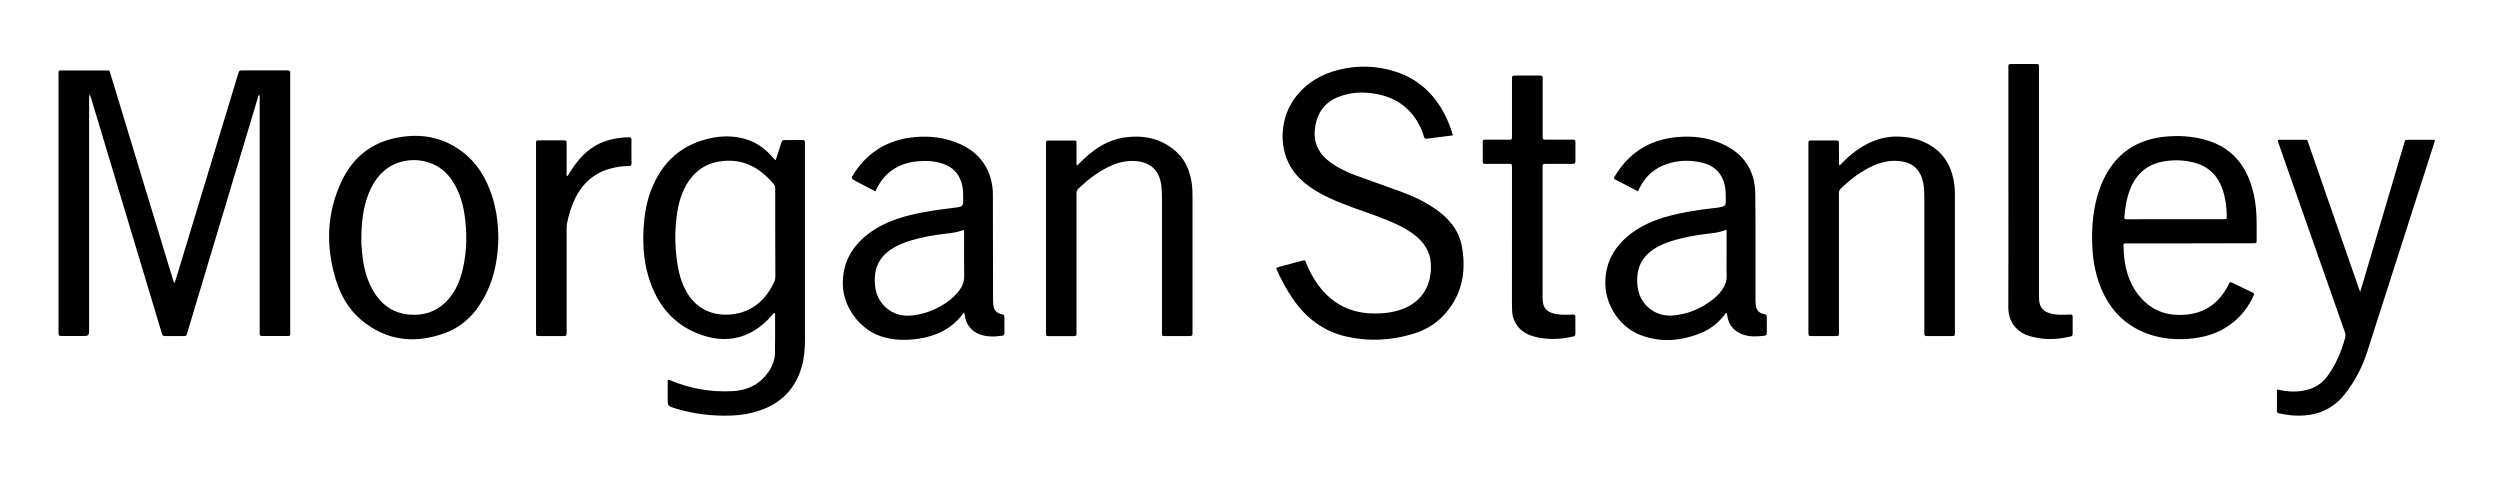 <?xml version="1.0" encoding="UTF-8"?> <svg xmlns="http://www.w3.org/2000/svg" width="270" height="52" viewBox="0 0 270 52" fill="none"><path d="M18.863 30.566C19.068 29.899 19.256 29.291 19.443 28.683C21.523 21.823 23.602 14.962 25.682 8.102C25.709 8.015 25.746 7.928 25.764 7.841C25.796 7.654 25.906 7.603 26.089 7.603C27.748 7.608 29.412 7.608 31.071 7.603C31.258 7.603 31.359 7.658 31.345 7.864C31.336 7.969 31.345 8.079 31.345 8.184C31.345 17.357 31.345 26.526 31.345 35.699C31.345 36.353 31.414 36.289 30.76 36.289C29.997 36.293 29.238 36.289 28.475 36.289C28.05 36.289 28.045 36.284 28.045 35.864C28.045 34.095 28.04 32.331 28.045 30.562C28.045 23.921 28.045 17.275 28.045 10.634C28.045 10.515 28.072 10.396 28.008 10.254C27.849 10.346 27.858 10.52 27.821 10.647C26.226 15.954 24.631 21.26 23.04 26.567C22.112 29.657 21.189 32.751 20.257 35.841C20.106 36.339 20.183 36.289 19.635 36.293C19.073 36.293 18.506 36.298 17.944 36.293C17.569 36.293 17.565 36.289 17.45 35.914C16.815 33.802 16.18 31.686 15.544 29.574C13.638 23.258 11.746 16.946 9.849 10.634C9.813 10.51 9.763 10.392 9.685 10.181C9.603 10.446 9.625 10.625 9.625 10.798C9.625 19.025 9.625 27.253 9.625 35.48C9.625 36.289 9.625 36.289 8.794 36.289C8.122 36.289 7.454 36.289 6.782 36.289C6.321 36.289 6.321 36.284 6.321 35.804C6.321 35.758 6.321 35.713 6.321 35.667C6.321 26.512 6.321 17.352 6.321 8.198C6.321 7.526 6.248 7.608 6.897 7.608C8.373 7.603 9.854 7.603 11.33 7.608C11.915 7.608 11.796 7.549 11.966 8.097C14.191 15.424 16.417 22.75 18.643 30.073C18.684 30.214 18.703 30.365 18.863 30.566Z" fill="black"></path><path d="M83.779 17.302C83.98 16.681 84.168 16.091 84.355 15.501C84.474 15.131 84.478 15.131 84.853 15.127C85.447 15.122 86.042 15.131 86.636 15.122C86.846 15.117 86.956 15.186 86.933 15.41C86.924 15.501 86.933 15.593 86.933 15.684C86.933 22.705 86.933 29.725 86.933 36.746C86.933 37.724 86.855 38.688 86.581 39.634C85.886 42.029 84.323 43.579 81.974 44.36C81.028 44.676 80.049 44.836 79.062 44.877C76.964 44.959 74.898 44.717 72.887 44.091C72.11 43.848 72.11 43.844 72.11 43.049C72.11 42.381 72.11 41.709 72.11 41.051C72.261 40.96 72.362 41.06 72.462 41.102C74.592 41.997 76.818 42.363 79.112 42.244C80.836 42.157 82.243 41.417 83.167 39.899C83.487 39.369 83.683 38.78 83.697 38.172C83.729 36.727 83.706 35.279 83.706 33.83C83.519 33.77 83.464 33.93 83.386 34.022C83.048 34.419 82.691 34.789 82.284 35.114C80.31 36.714 78.102 36.983 75.753 36.17C73.038 35.228 71.278 33.309 70.291 30.653C69.574 28.724 69.391 26.713 69.505 24.675C69.583 23.285 69.798 21.919 70.291 20.611C71.466 17.49 73.641 15.524 76.951 14.88C78.057 14.665 79.163 14.679 80.26 14.948C81.53 15.259 82.559 15.968 83.409 16.946C83.5 17.051 83.578 17.188 83.779 17.302ZM83.724 25.141C83.724 23.573 83.724 22.005 83.724 20.438C83.724 20.255 83.729 20.086 83.596 19.926C82.175 18.212 80.443 17.174 78.13 17.384C76.749 17.512 75.584 18.056 74.693 19.14C73.774 20.259 73.349 21.585 73.134 22.983C72.86 24.757 72.878 26.535 73.13 28.308C73.28 29.369 73.55 30.397 74.053 31.352C75.086 33.318 76.937 34.191 79.076 33.944C81.265 33.693 82.737 32.362 83.642 30.383C83.729 30.196 83.738 30.004 83.738 29.803C83.724 28.249 83.724 26.695 83.724 25.141Z" fill="black"></path><path d="M156.914 14.619C155.936 14.743 155.017 14.857 154.098 14.98C153.897 15.008 153.824 14.916 153.779 14.752C153.692 14.427 153.577 14.112 153.436 13.81C152.512 11.836 150.972 10.629 148.851 10.19C147.43 9.893 145.999 9.916 144.624 10.437C143.106 11.013 142.27 12.133 142.032 13.737C141.785 15.401 142.421 16.644 143.755 17.586C144.582 18.171 145.487 18.6 146.434 18.948C148.02 19.533 149.615 20.081 151.201 20.662C152.531 21.151 153.82 21.731 154.994 22.545C156.448 23.55 157.563 24.835 157.883 26.608C158.399 29.442 157.874 32.038 155.799 34.172C154.875 35.123 153.733 35.731 152.476 36.097C150.154 36.778 147.796 36.887 145.433 36.353C142.951 35.795 141.058 34.36 139.632 32.28C138.965 31.311 138.408 30.283 137.928 29.209C137.891 29.126 137.832 29.049 137.859 28.93C138.28 28.752 138.746 28.678 139.198 28.546C139.605 28.423 140.021 28.322 140.432 28.217C141.017 28.071 140.899 28.011 141.118 28.537C141.452 29.323 141.849 30.077 142.357 30.767C143.879 32.847 145.931 33.871 148.504 33.857C149.656 33.852 150.78 33.702 151.841 33.222C153.87 32.298 154.665 30.402 154.528 28.413C154.437 27.088 153.733 26.11 152.709 25.328C151.841 24.666 150.862 24.209 149.862 23.797C148.623 23.29 147.352 22.869 146.095 22.408C144.738 21.914 143.394 21.379 142.151 20.63C141.026 19.953 140.039 19.131 139.367 17.979C138.037 15.703 138.298 12.535 139.975 10.414C141.168 8.906 142.736 7.996 144.573 7.539C146.644 7.023 148.714 7.087 150.744 7.745C153.175 8.536 154.903 10.154 156.055 12.407C156.402 13.097 156.695 13.815 156.914 14.619Z" fill="black"></path><path d="M186.422 33.775C185.691 34.794 184.772 35.539 183.648 35.987C181.477 36.851 179.264 37.025 177.061 36.138C174.867 35.256 173.35 32.879 173.373 30.507C173.391 28.509 174.205 26.887 175.699 25.589C177.029 24.437 178.602 23.765 180.284 23.317C181.815 22.906 183.382 22.673 184.955 22.49C185.316 22.449 185.682 22.421 186.033 22.312C186.239 22.248 186.381 22.133 186.381 21.891C186.381 21.265 186.408 20.639 186.276 20.026C185.956 18.573 184.996 17.791 183.588 17.512C182.418 17.279 181.253 17.316 180.11 17.682C178.752 18.116 177.747 18.975 177.102 20.25C177.043 20.374 176.984 20.497 176.901 20.666C176.028 20.209 175.169 19.761 174.328 19.323C174.282 19.149 174.383 19.057 174.442 18.961C175.96 16.475 178.167 15.095 181.065 14.811C182.747 14.647 184.383 14.83 185.937 15.511C188.291 16.544 189.544 18.367 189.571 20.936C189.612 24.716 189.589 28.491 189.594 32.271C189.594 32.5 189.599 32.728 189.626 32.957C189.69 33.487 189.982 33.83 190.513 33.916C190.746 33.953 190.819 34.044 190.814 34.268C190.805 34.831 190.805 35.397 190.814 35.96C190.819 36.151 190.737 36.234 190.558 36.257C189.768 36.357 188.972 36.398 188.209 36.12C187.3 35.781 186.724 35.137 186.554 34.163C186.536 34.044 186.545 33.916 186.422 33.775ZM186.472 24.812C185.956 24.995 185.49 25.113 185.005 25.173C183.904 25.305 182.802 25.447 181.723 25.703C180.608 25.968 179.52 26.302 178.556 26.946C177.683 27.531 177.098 28.313 176.897 29.36C176.787 29.949 176.787 30.539 176.883 31.128C177.176 32.938 178.762 34.205 180.585 34.077C182.212 33.962 183.652 33.368 184.936 32.376C185.334 32.07 185.695 31.718 185.988 31.302C186.312 30.845 186.5 30.347 186.477 29.771C186.454 29.058 186.472 28.34 186.472 27.627C186.472 26.718 186.472 25.804 186.472 24.812Z" fill="black"></path><path d="M104.059 33.779C104.027 33.83 104 33.885 103.963 33.935C102.779 35.493 101.157 36.279 99.269 36.572C97.87 36.787 96.476 36.773 95.114 36.312C92.797 35.525 91.055 33.121 91.023 30.676C90.996 28.395 91.988 26.636 93.757 25.269C95.096 24.236 96.641 23.651 98.263 23.239C99.877 22.833 101.522 22.627 103.168 22.421C103.259 22.412 103.35 22.403 103.437 22.385C103.963 22.275 104.027 22.197 104.022 21.649C104.022 21.1 104.041 20.552 103.917 20.013C103.67 18.92 103.049 18.152 102.002 17.746C101.042 17.375 100.041 17.33 99.031 17.426C98.501 17.476 97.98 17.59 97.477 17.782C96.261 18.253 95.352 19.071 94.762 20.232C94.694 20.365 94.625 20.502 94.543 20.666C93.871 20.314 93.208 19.976 92.55 19.629C91.878 19.277 91.874 19.277 92.29 18.646C93.821 16.338 95.974 15.081 98.725 14.816C100.421 14.651 102.071 14.843 103.638 15.538C105.43 16.333 106.628 17.65 107.076 19.592C107.185 20.067 107.231 20.552 107.231 21.041C107.236 24.775 107.24 28.505 107.249 32.239C107.249 32.481 107.254 32.728 107.286 32.97C107.354 33.505 107.61 33.788 108.127 33.921C108.47 34.008 108.474 34.008 108.474 34.36C108.479 34.895 108.47 35.425 108.479 35.959C108.483 36.151 108.406 36.238 108.227 36.261C107.418 36.366 106.614 36.407 105.837 36.115C104.959 35.786 104.406 35.16 104.223 34.227C104.21 34.154 104.201 34.076 104.191 34.003C104.182 33.949 104.169 33.889 104.159 33.834C104.123 33.811 104.091 33.793 104.059 33.779ZM104.063 24.835C103.625 24.99 103.172 25.113 102.701 25.168C101.582 25.301 100.466 25.442 99.37 25.708C98.254 25.973 97.166 26.306 96.202 26.955C95.311 27.55 94.73 28.354 94.543 29.424C94.456 29.922 94.461 30.424 94.516 30.927C94.712 32.847 96.362 34.227 98.272 34.086C99.223 34.017 100.133 33.775 100.992 33.368C102.007 32.888 102.925 32.271 103.611 31.361C103.958 30.9 104.141 30.392 104.132 29.794C104.109 28.304 104.123 26.809 104.123 25.319C104.118 25.159 104.155 25.004 104.063 24.835Z" fill="black"></path><path d="M236.516 26.284C234.308 26.284 232.101 26.284 229.888 26.284C229.765 26.284 229.646 26.284 229.523 26.288C229.39 26.288 229.331 26.357 229.335 26.489C229.376 28.729 229.852 30.827 231.506 32.468C232.777 33.729 234.368 34.145 236.123 33.98C238.211 33.784 239.674 32.673 240.634 30.84C240.661 30.786 240.698 30.735 240.716 30.676C240.785 30.466 240.899 30.443 241.096 30.543C241.79 30.891 242.494 31.215 243.193 31.553C243.481 31.695 243.486 31.704 243.353 31.997C242.851 33.094 242.142 34.035 241.201 34.799C239.944 35.818 238.49 36.353 236.9 36.54C235.167 36.746 233.458 36.622 231.817 36.001C229.427 35.096 227.827 33.382 226.876 31.037C226.195 29.364 225.958 27.605 225.944 25.808C225.93 23.765 226.182 21.768 226.968 19.862C228.311 16.621 230.78 14.944 234.249 14.724C235.762 14.629 237.261 14.761 238.71 15.268C240.748 15.986 242.124 17.38 242.915 19.373C243.404 20.602 243.628 21.891 243.692 23.203C243.733 24.085 243.714 24.967 243.719 25.854C243.719 26.265 243.714 26.27 243.285 26.27C241.027 26.284 238.769 26.284 236.516 26.284ZM234.957 23.674C236.676 23.674 238.399 23.674 240.117 23.674C240.492 23.674 240.501 23.665 240.492 23.294C240.469 22.33 240.355 21.384 240.04 20.465C239.519 18.939 238.495 17.947 236.918 17.549C235.885 17.284 234.838 17.252 233.792 17.412C232.041 17.682 230.816 18.642 230.121 20.273C229.884 20.835 229.724 21.42 229.614 22.024C229.527 22.49 229.459 22.952 229.431 23.427C229.422 23.596 229.477 23.687 229.66 23.678C229.765 23.674 229.875 23.678 229.98 23.678C231.639 23.674 233.298 23.674 234.957 23.674Z" fill="black"></path><path d="M53.824 25.657C53.787 27.787 53.44 29.83 52.489 31.736C51.529 33.656 50.153 35.187 48.119 35.946C44.861 37.157 41.771 36.851 39.028 34.566C37.648 33.414 36.78 31.887 36.263 30.182C35.175 26.594 35.267 23.052 36.867 19.629C37.972 17.256 39.782 15.616 42.36 14.985C45.08 14.322 47.662 14.67 49.948 16.402C51.506 17.581 52.466 19.185 53.092 21.014C53.604 22.522 53.801 24.085 53.824 25.657ZM39.028 25.639C39.01 26.233 39.056 26.827 39.12 27.417C39.252 28.697 39.531 29.94 40.13 31.092C40.998 32.755 42.306 33.816 44.225 33.976C45.743 34.104 47.086 33.683 48.179 32.586C49.171 31.59 49.687 30.351 49.993 29.012C50.437 27.061 50.459 25.086 50.158 23.111C49.97 21.868 49.591 20.689 48.91 19.61C47.073 16.703 43.339 16.777 41.465 18.459C40.724 19.126 40.203 19.935 39.837 20.849C39.211 22.389 39.042 24.003 39.028 25.639Z" fill="black"></path><path d="M116.313 17.887C116.66 17.554 116.971 17.238 117.295 16.946C118.438 15.927 119.722 15.131 121.254 14.88C123.397 14.528 125.385 14.898 127.049 16.397C128.032 17.279 128.498 18.445 128.699 19.729C128.772 20.195 128.791 20.666 128.791 21.142C128.786 26.014 128.791 30.891 128.791 35.763C128.791 35.841 128.781 35.914 128.791 35.992C128.818 36.238 128.695 36.302 128.466 36.298C127.584 36.289 126.697 36.298 125.815 36.293C125.504 36.293 125.495 36.284 125.495 35.95C125.491 35.402 125.495 34.853 125.495 34.305C125.495 29.995 125.495 25.685 125.495 21.375C125.495 20.918 125.477 20.46 125.417 20.008C125.212 18.404 124.252 17.503 122.638 17.394C121.701 17.33 120.824 17.522 119.978 17.901C118.644 18.504 117.501 19.377 116.454 20.392C116.276 20.566 116.262 20.753 116.262 20.973C116.267 22.65 116.262 24.323 116.262 26C116.262 29.232 116.262 32.458 116.262 35.69C116.262 35.813 116.258 35.932 116.262 36.056C116.267 36.225 116.198 36.302 116.02 36.302C115.074 36.298 114.133 36.298 113.186 36.302C113.036 36.302 112.962 36.238 112.967 36.083C112.967 35.978 112.967 35.868 112.967 35.763C112.967 29.076 112.967 22.389 112.967 15.703C112.967 15.643 112.967 15.579 112.967 15.52C112.976 15.186 112.976 15.177 113.287 15.177C114.169 15.172 115.056 15.172 115.938 15.177C116.253 15.177 116.258 15.191 116.262 15.52C116.267 16.146 116.262 16.767 116.267 17.394C116.262 17.535 116.23 17.686 116.313 17.887Z" fill="black"></path><path d="M198.685 17.878C199.324 17.188 199.987 16.585 200.741 16.082C202.053 15.204 203.479 14.692 205.074 14.752C206.148 14.793 207.19 15.003 208.15 15.511C209.732 16.338 210.632 17.663 210.98 19.391C211.085 19.917 211.13 20.447 211.13 20.982C211.135 25.932 211.13 30.882 211.13 35.836C211.13 35.85 211.13 35.868 211.13 35.882C211.126 36.289 211.126 36.293 210.733 36.293C209.896 36.298 209.055 36.293 208.219 36.293C208.173 36.293 208.127 36.289 208.082 36.293C207.913 36.302 207.826 36.234 207.826 36.056C207.83 35.918 207.826 35.781 207.826 35.644C207.826 30.891 207.826 26.137 207.826 21.384C207.826 20.835 207.817 20.287 207.707 19.748C207.405 18.258 206.519 17.494 204.992 17.384C204.041 17.316 203.145 17.512 202.286 17.906C200.965 18.509 199.832 19.368 198.803 20.378C198.662 20.515 198.593 20.662 198.602 20.863C198.611 21.169 198.607 21.471 198.607 21.777C198.607 26.407 198.607 31.037 198.607 35.672C198.607 36.394 198.662 36.289 197.962 36.293C197.199 36.298 196.44 36.298 195.677 36.293C195.321 36.293 195.321 36.284 195.311 35.941C195.307 35.85 195.311 35.758 195.311 35.667C195.311 29.04 195.311 22.412 195.311 15.789C195.311 15.09 195.238 15.177 195.91 15.172C196.673 15.168 197.432 15.168 198.195 15.172C198.598 15.172 198.602 15.177 198.607 15.57C198.611 16.178 198.602 16.79 198.611 17.398C198.607 17.54 198.561 17.695 198.685 17.878Z" fill="black"></path><path d="M262.938 15.099C262.975 15.291 262.902 15.415 262.861 15.538C260.466 23.015 258.071 30.493 255.666 37.971C255.136 39.621 254.35 41.147 253.281 42.518C251.768 44.456 249.729 45.073 247.362 44.845C246.95 44.804 246.548 44.731 246.146 44.639C246.018 44.612 245.908 44.58 245.908 44.42C245.908 43.647 245.908 42.875 245.908 42.075C246.196 42.125 246.434 42.166 246.676 42.203C247.545 42.34 248.404 42.313 249.254 42.075C250.086 41.842 250.776 41.399 251.302 40.699C252.261 39.429 252.86 37.989 253.281 36.462C253.358 36.179 253.267 35.923 253.175 35.662C251.827 31.828 250.479 27.997 249.13 24.163C248.125 21.306 247.124 18.45 246.123 15.588C246.073 15.447 246 15.309 246 15.149C246.105 15.058 246.233 15.095 246.342 15.095C247.133 15.09 247.928 15.09 248.719 15.095C249.249 15.095 249.162 15.053 249.322 15.515C250.314 18.363 251.302 21.206 252.289 24.053C253.102 26.398 253.921 28.738 254.734 31.083C254.78 31.211 254.826 31.334 254.899 31.526C255.159 30.648 255.406 29.835 255.648 29.021C256.974 24.542 258.299 20.058 259.62 15.579C259.652 15.479 259.679 15.373 259.711 15.273C259.748 15.163 259.807 15.095 259.94 15.095C260.946 15.099 261.947 15.099 262.938 15.099Z" fill="black"></path><path d="M163.294 25.79C163.294 23.335 163.294 20.886 163.294 18.431C163.294 18.326 163.294 18.216 163.294 18.111C163.285 17.704 163.285 17.7 162.892 17.7C162.161 17.695 161.43 17.7 160.698 17.7C160.593 17.7 160.483 17.695 160.378 17.7C160.209 17.704 160.131 17.631 160.136 17.458C160.141 16.758 160.145 16.055 160.131 15.355C160.127 15.108 160.25 15.085 160.442 15.085C161.174 15.09 161.905 15.09 162.636 15.085C163.349 15.081 163.294 15.195 163.294 14.427C163.294 12.54 163.294 10.652 163.294 8.76C163.294 8.655 163.299 8.545 163.294 8.44C163.285 8.257 163.349 8.161 163.555 8.161C164.483 8.166 165.415 8.166 166.343 8.161C166.544 8.161 166.617 8.248 166.608 8.435C166.603 8.632 166.608 8.833 166.608 9.029C166.608 10.812 166.608 12.595 166.608 14.377C166.608 14.469 166.608 14.56 166.608 14.651C166.613 15.081 166.613 15.085 167.029 15.085C167.883 15.09 168.733 15.085 169.588 15.085C169.693 15.085 169.803 15.095 169.908 15.085C170.091 15.072 170.146 15.168 170.146 15.332C170.146 16.032 170.141 16.735 170.146 17.435C170.15 17.677 170.009 17.7 169.821 17.7C168.985 17.695 168.144 17.7 167.307 17.7C167.17 17.7 167.033 17.709 166.896 17.7C166.686 17.686 166.581 17.768 166.599 17.988C166.608 18.093 166.599 18.203 166.599 18.308C166.599 22.801 166.599 27.294 166.599 31.787C166.599 32.015 166.599 32.244 166.617 32.472C166.667 33.199 166.997 33.619 167.696 33.83C168.093 33.949 168.5 33.99 168.912 33.994C169.218 33.999 169.52 33.99 169.826 33.971C170.027 33.958 170.146 33.994 170.141 34.232C170.132 34.84 170.137 35.452 170.141 36.06C170.141 36.225 170.073 36.312 169.913 36.339C169.57 36.403 169.227 36.49 168.88 36.531C167.751 36.668 166.631 36.631 165.534 36.302C164.245 35.918 163.335 34.931 163.303 33.464C163.299 33.176 163.29 32.883 163.29 32.596C163.294 30.328 163.294 28.061 163.294 25.79Z" fill="black"></path><path d="M216.908 20.392C216.908 16.082 216.908 11.772 216.908 7.462C216.908 6.909 216.812 6.913 217.442 6.913C218.251 6.913 219.056 6.909 219.865 6.913C220.198 6.918 220.198 6.922 220.208 7.238C220.212 7.361 220.208 7.48 220.208 7.603C220.208 15.675 220.208 23.747 220.208 31.819C220.208 32.106 220.208 32.395 220.262 32.682C220.363 33.213 220.674 33.551 221.158 33.752C221.602 33.935 222.072 33.98 222.543 33.994C222.891 34.003 223.242 33.985 223.594 33.971C223.764 33.962 223.85 34.017 223.846 34.2C223.841 34.826 223.841 35.448 223.846 36.074C223.846 36.252 223.754 36.307 223.604 36.343C222.109 36.705 220.614 36.737 219.138 36.279C217.991 35.923 216.894 34.931 216.898 33.19C216.921 28.921 216.908 24.656 216.908 20.392Z" fill="black"></path><path d="M61.187 19.044C61.379 18.966 61.41 18.824 61.479 18.715C61.945 17.96 62.462 17.247 63.106 16.635C64.135 15.657 65.364 15.108 66.763 14.921C67.156 14.871 67.549 14.82 67.947 14.825C68.116 14.825 68.198 14.875 68.198 15.058C68.193 15.927 68.189 16.795 68.203 17.663C68.207 17.906 68.075 17.933 67.887 17.933C67.275 17.928 66.671 18.02 66.082 18.166C64.194 18.632 62.887 19.798 62.064 21.535C61.671 22.366 61.415 23.239 61.237 24.14C61.196 24.35 61.196 24.565 61.196 24.775C61.196 28.432 61.196 32.088 61.196 35.74C61.196 36.357 61.2 36.289 60.656 36.293C59.847 36.293 59.043 36.298 58.234 36.293C57.905 36.293 57.9 36.284 57.891 35.964C57.887 35.859 57.891 35.749 57.891 35.644C57.891 29.017 57.891 22.394 57.891 15.767C57.891 15.117 57.809 15.159 58.508 15.159C59.285 15.159 60.062 15.154 60.839 15.159C61.182 15.163 61.191 15.168 61.196 15.524C61.2 16.544 61.196 17.567 61.196 18.587C61.187 18.728 61.187 18.875 61.187 19.044Z" fill="black"></path></svg> 